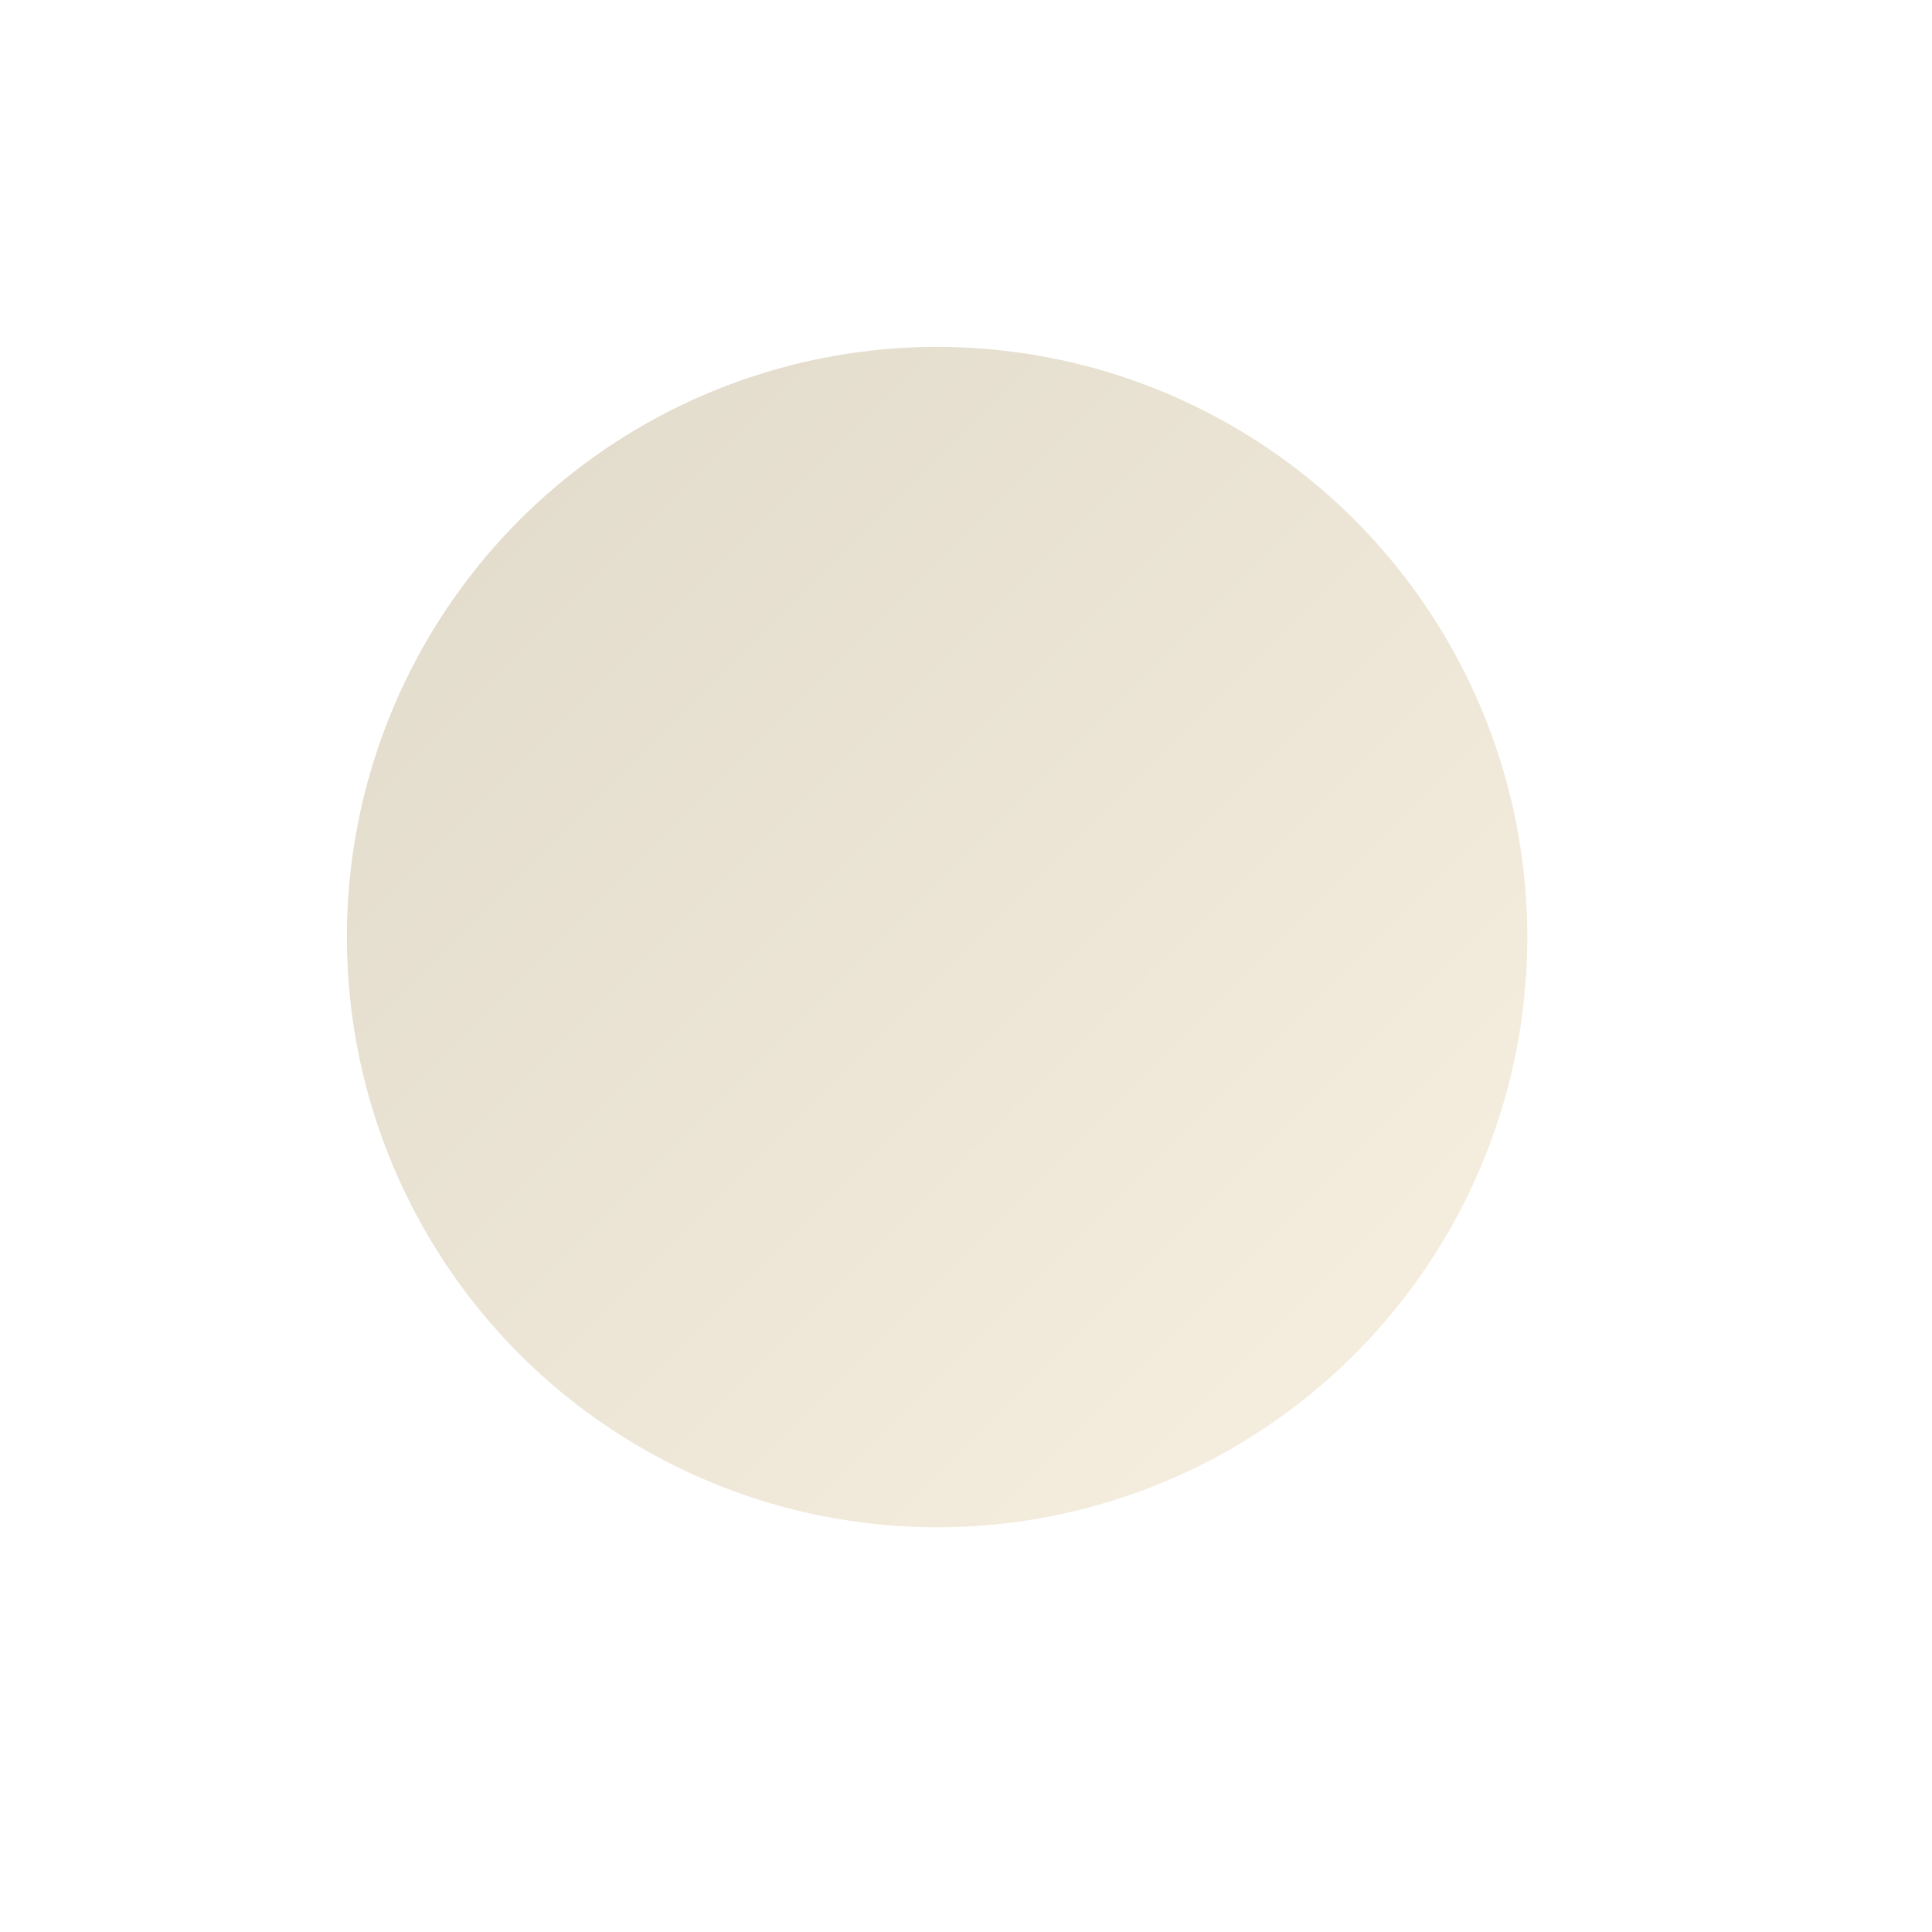 <?xml version="1.0" encoding="UTF-8"?> <svg xmlns="http://www.w3.org/2000/svg" width="802" height="802" viewBox="0 0 802 802" fill="none"> <g filter="url(#filter0_ddddii_1819_1946)"> <circle cx="389" cy="389" r="245" fill="url(#paint0_linear_1819_1946)"></circle> </g> <defs> <filter id="filter0_ddddii_1819_1946" x="0" y="0" width="802" height="802" filterUnits="userSpaceOnUse" color-interpolation-filters="sRGB"> <feFlood flood-opacity="0" result="BackgroundImageFix"></feFlood> <feColorMatrix in="SourceAlpha" type="matrix" values="0 0 0 0 0 0 0 0 0 0 0 0 0 0 0 0 0 0 127 0" result="hardAlpha"></feColorMatrix> <feOffset dx="48" dy="48"></feOffset> <feGaussianBlur stdDeviation="60"></feGaussianBlur> <feColorMatrix type="matrix" values="0 0 0 0 0.831 0 0 0 0 0.808 0 0 0 0 0.753 0 0 0 0.9 0"></feColorMatrix> <feBlend mode="normal" in2="BackgroundImageFix" result="effect1_dropShadow_1819_1946"></feBlend> <feColorMatrix in="SourceAlpha" type="matrix" values="0 0 0 0 0 0 0 0 0 0 0 0 0 0 0 0 0 0 127 0" result="hardAlpha"></feColorMatrix> <feOffset dx="-48" dy="-48"></feOffset> <feGaussianBlur stdDeviation="48"></feGaussianBlur> <feColorMatrix type="matrix" values="0 0 0 0 1 0 0 0 0 0.988 0 0 0 0 0.918 0 0 0 0.9 0"></feColorMatrix> <feBlend mode="normal" in2="effect1_dropShadow_1819_1946" result="effect2_dropShadow_1819_1946"></feBlend> <feColorMatrix in="SourceAlpha" type="matrix" values="0 0 0 0 0 0 0 0 0 0 0 0 0 0 0 0 0 0 127 0" result="hardAlpha"></feColorMatrix> <feOffset dx="48" dy="-48"></feOffset> <feGaussianBlur stdDeviation="48"></feGaussianBlur> <feColorMatrix type="matrix" values="0 0 0 0 0.831 0 0 0 0 0.808 0 0 0 0 0.753 0 0 0 0.2 0"></feColorMatrix> <feBlend mode="normal" in2="effect2_dropShadow_1819_1946" result="effect3_dropShadow_1819_1946"></feBlend> <feColorMatrix in="SourceAlpha" type="matrix" values="0 0 0 0 0 0 0 0 0 0 0 0 0 0 0 0 0 0 127 0" result="hardAlpha"></feColorMatrix> <feOffset dx="-48" dy="48"></feOffset> <feGaussianBlur stdDeviation="48"></feGaussianBlur> <feColorMatrix type="matrix" values="0 0 0 0 0.831 0 0 0 0 0.808 0 0 0 0 0.753 0 0 0 0.2 0"></feColorMatrix> <feBlend mode="normal" in2="effect3_dropShadow_1819_1946" result="effect4_dropShadow_1819_1946"></feBlend> <feBlend mode="normal" in="SourceGraphic" in2="effect4_dropShadow_1819_1946" result="shape"></feBlend> <feColorMatrix in="SourceAlpha" type="matrix" values="0 0 0 0 0 0 0 0 0 0 0 0 0 0 0 0 0 0 127 0" result="hardAlpha"></feColorMatrix> <feOffset dx="-2" dy="-2"></feOffset> <feGaussianBlur stdDeviation="1.5"></feGaussianBlur> <feComposite in2="hardAlpha" operator="arithmetic" k2="-1" k3="1"></feComposite> <feColorMatrix type="matrix" values="0 0 0 0 0.831 0 0 0 0 0.808 0 0 0 0 0.753 0 0 0 0.5 0"></feColorMatrix> <feBlend mode="normal" in2="shape" result="effect5_innerShadow_1819_1946"></feBlend> <feColorMatrix in="SourceAlpha" type="matrix" values="0 0 0 0 0 0 0 0 0 0 0 0 0 0 0 0 0 0 127 0" result="hardAlpha"></feColorMatrix> <feOffset dx="2" dy="2"></feOffset> <feGaussianBlur stdDeviation="1.5"></feGaussianBlur> <feComposite in2="hardAlpha" operator="arithmetic" k2="-1" k3="1"></feComposite> <feColorMatrix type="matrix" values="0 0 0 0 1 0 0 0 0 0.988 0 0 0 0 0.918 0 0 0 0.3 0"></feColorMatrix> <feBlend mode="normal" in2="effect5_innerShadow_1819_1946" result="effect6_innerShadow_1819_1946"></feBlend> </filter> <linearGradient id="paint0_linear_1819_1946" x1="144" y1="144" x2="634" y2="634" gradientUnits="userSpaceOnUse"> <stop stop-color="#E0DACA"></stop> <stop offset="1" stop-color="#F8F0E0"></stop> </linearGradient> </defs> </svg> 